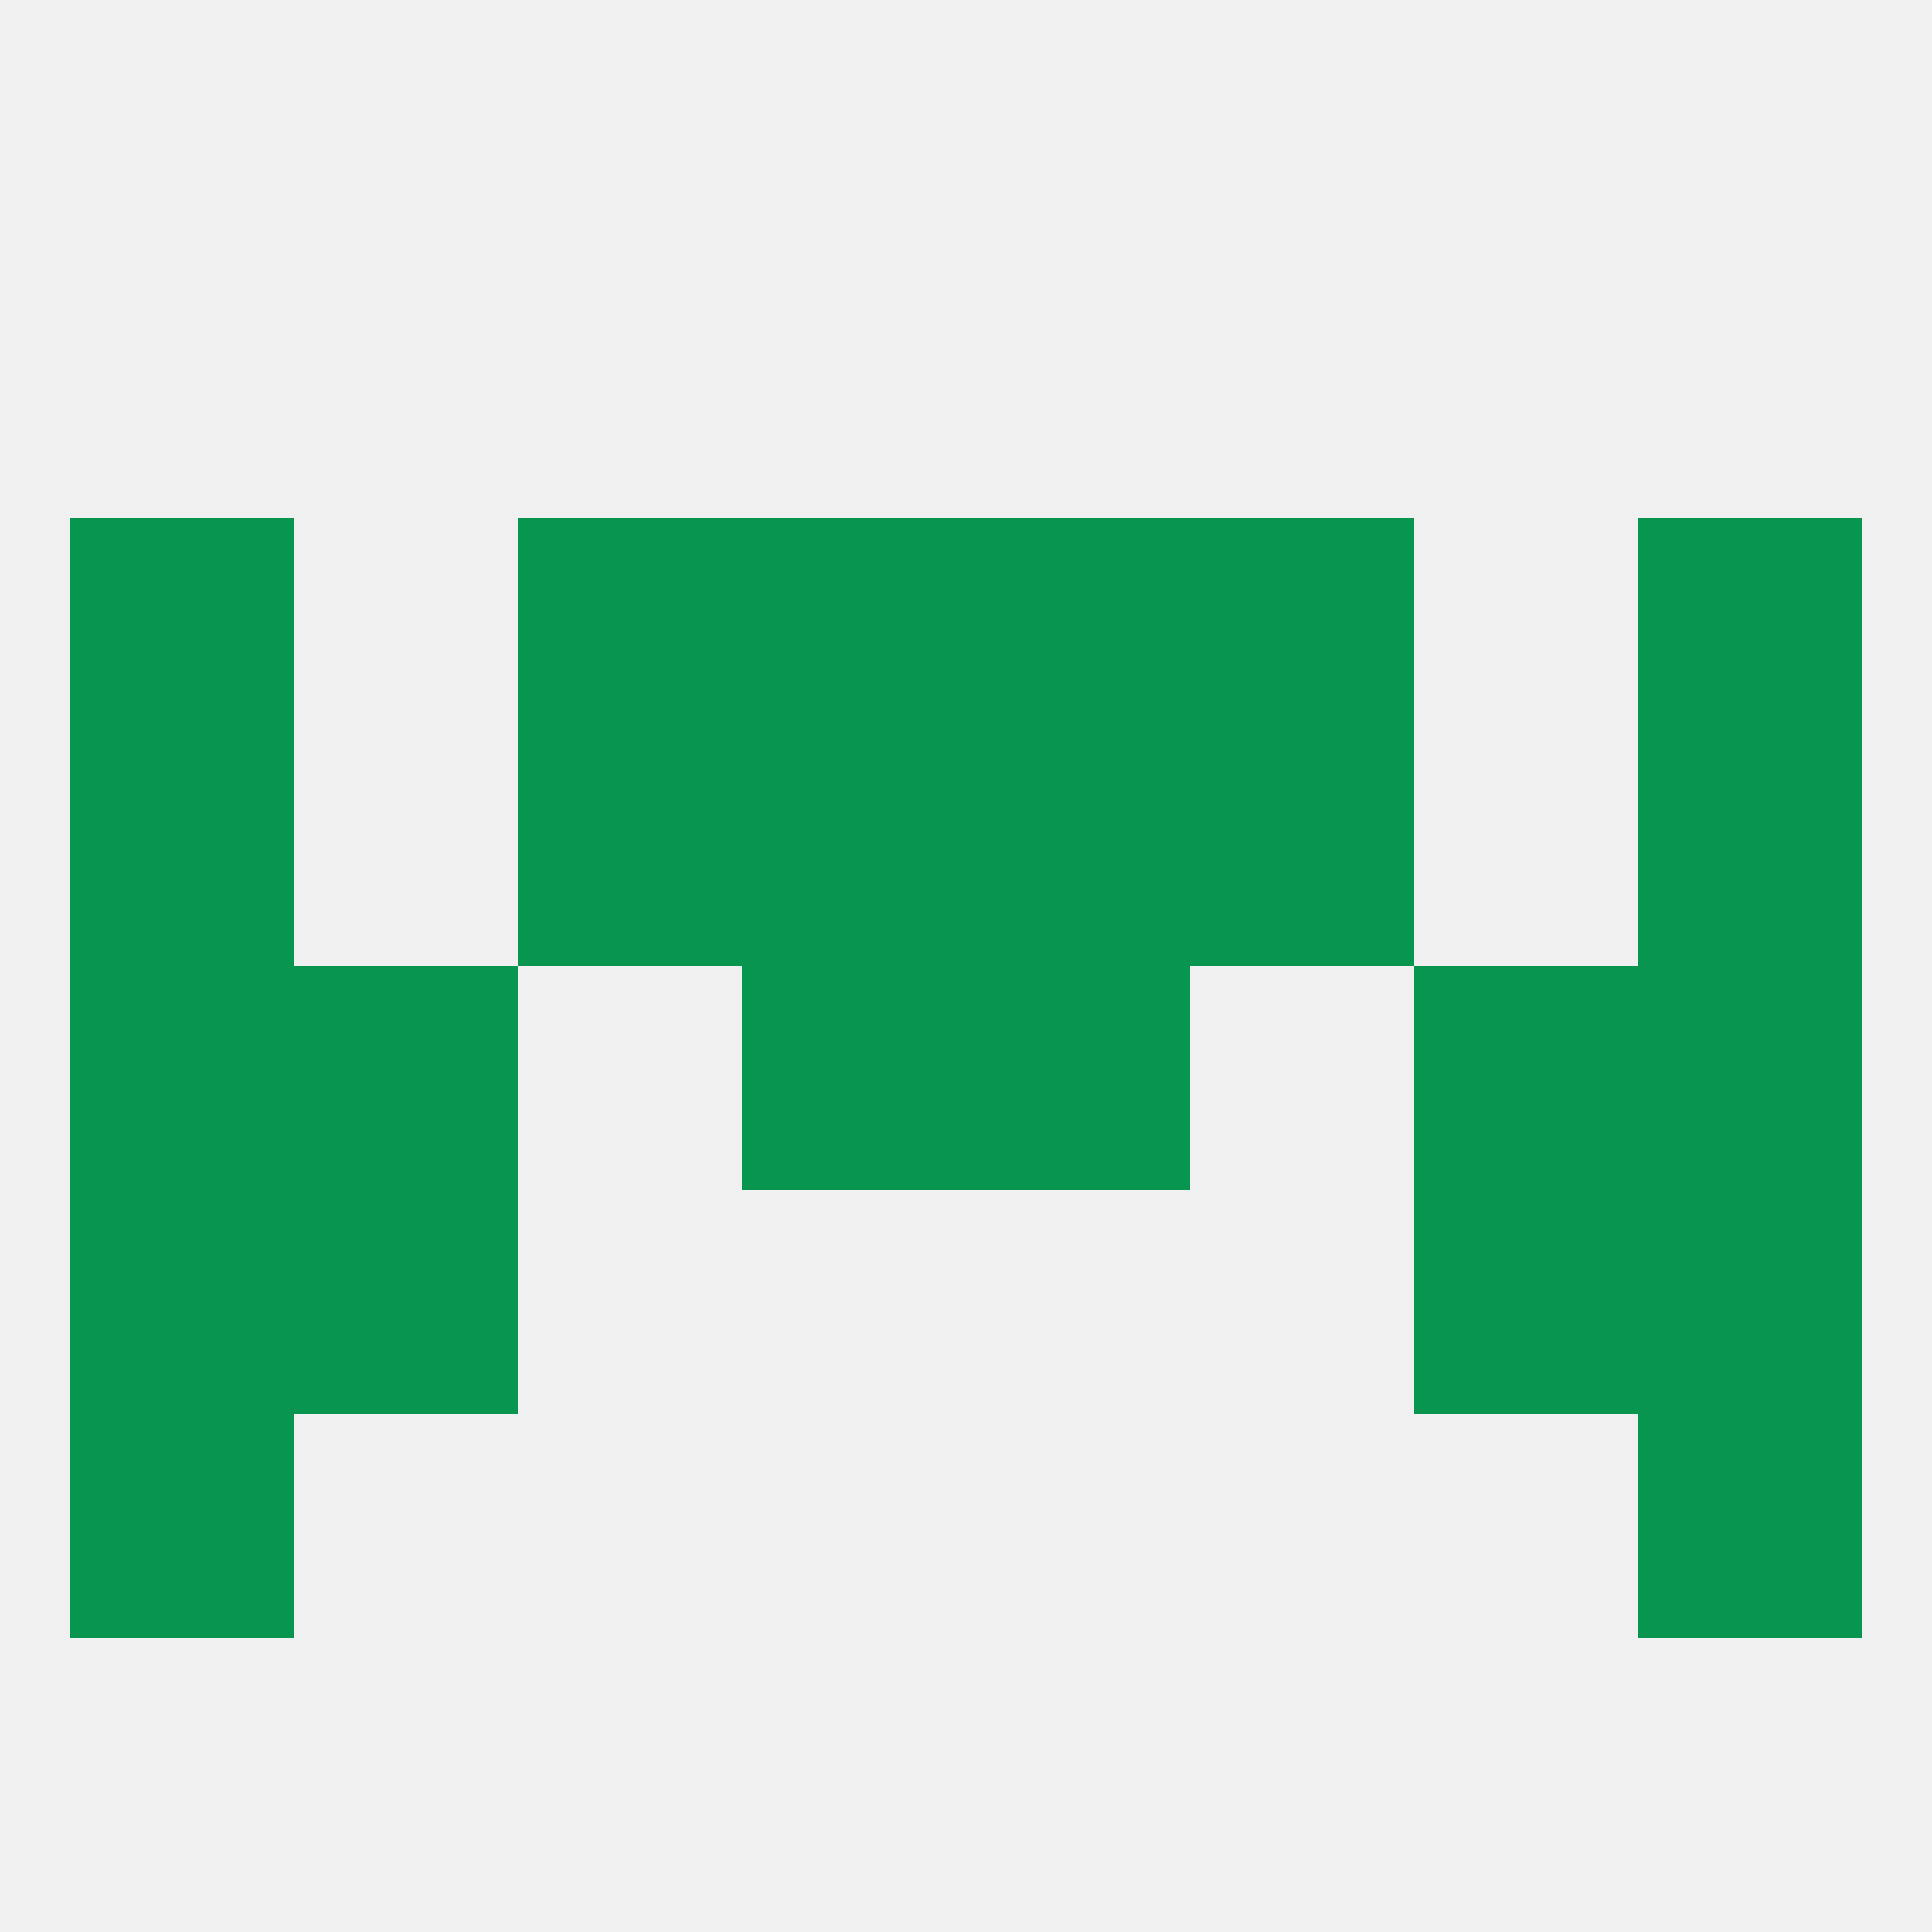 
<!--   <?xml version="1.0"?> -->
<svg version="1.1" baseprofile="full" xmlns="http://www.w3.org/2000/svg" xmlns:xlink="http://www.w3.org/1999/xlink" xmlns:ev="http://www.w3.org/2001/xml-events" width="250" height="250" viewBox="0 0 250 250" >
	<rect width="100%" height="100%" fill="rgba(240,240,240,255)"/>

	<rect x="125" y="125" width="29" height="29" fill="rgba(8,149,79,255)"/>
	<rect x="9" y="125" width="29" height="29" fill="rgba(8,149,79,255)"/>
	<rect x="212" y="125" width="29" height="29" fill="rgba(8,149,79,255)"/>
	<rect x="38" y="125" width="29" height="29" fill="rgba(8,149,79,255)"/>
	<rect x="183" y="125" width="29" height="29" fill="rgba(8,149,79,255)"/>
	<rect x="96" y="125" width="29" height="29" fill="rgba(8,149,79,255)"/>
	<rect x="38" y="154" width="29" height="29" fill="rgba(8,149,79,255)"/>
	<rect x="183" y="154" width="29" height="29" fill="rgba(8,149,79,255)"/>
	<rect x="9" y="154" width="29" height="29" fill="rgba(8,149,79,255)"/>
	<rect x="212" y="154" width="29" height="29" fill="rgba(8,149,79,255)"/>
	<rect x="9" y="183" width="29" height="29" fill="rgba(8,149,79,255)"/>
	<rect x="212" y="183" width="29" height="29" fill="rgba(8,149,79,255)"/>
	<rect x="212" y="96" width="29" height="29" fill="rgba(8,149,79,255)"/>
	<rect x="67" y="96" width="29" height="29" fill="rgba(8,149,79,255)"/>
	<rect x="154" y="96" width="29" height="29" fill="rgba(8,149,79,255)"/>
	<rect x="96" y="96" width="29" height="29" fill="rgba(8,149,79,255)"/>
	<rect x="125" y="96" width="29" height="29" fill="rgba(8,149,79,255)"/>
	<rect x="9" y="96" width="29" height="29" fill="rgba(8,149,79,255)"/>
	<rect x="96" y="67" width="29" height="29" fill="rgba(8,149,79,255)"/>
	<rect x="125" y="67" width="29" height="29" fill="rgba(8,149,79,255)"/>
	<rect x="9" y="67" width="29" height="29" fill="rgba(8,149,79,255)"/>
	<rect x="212" y="67" width="29" height="29" fill="rgba(8,149,79,255)"/>
	<rect x="67" y="67" width="29" height="29" fill="rgba(8,149,79,255)"/>
	<rect x="154" y="67" width="29" height="29" fill="rgba(8,149,79,255)"/>
</svg>